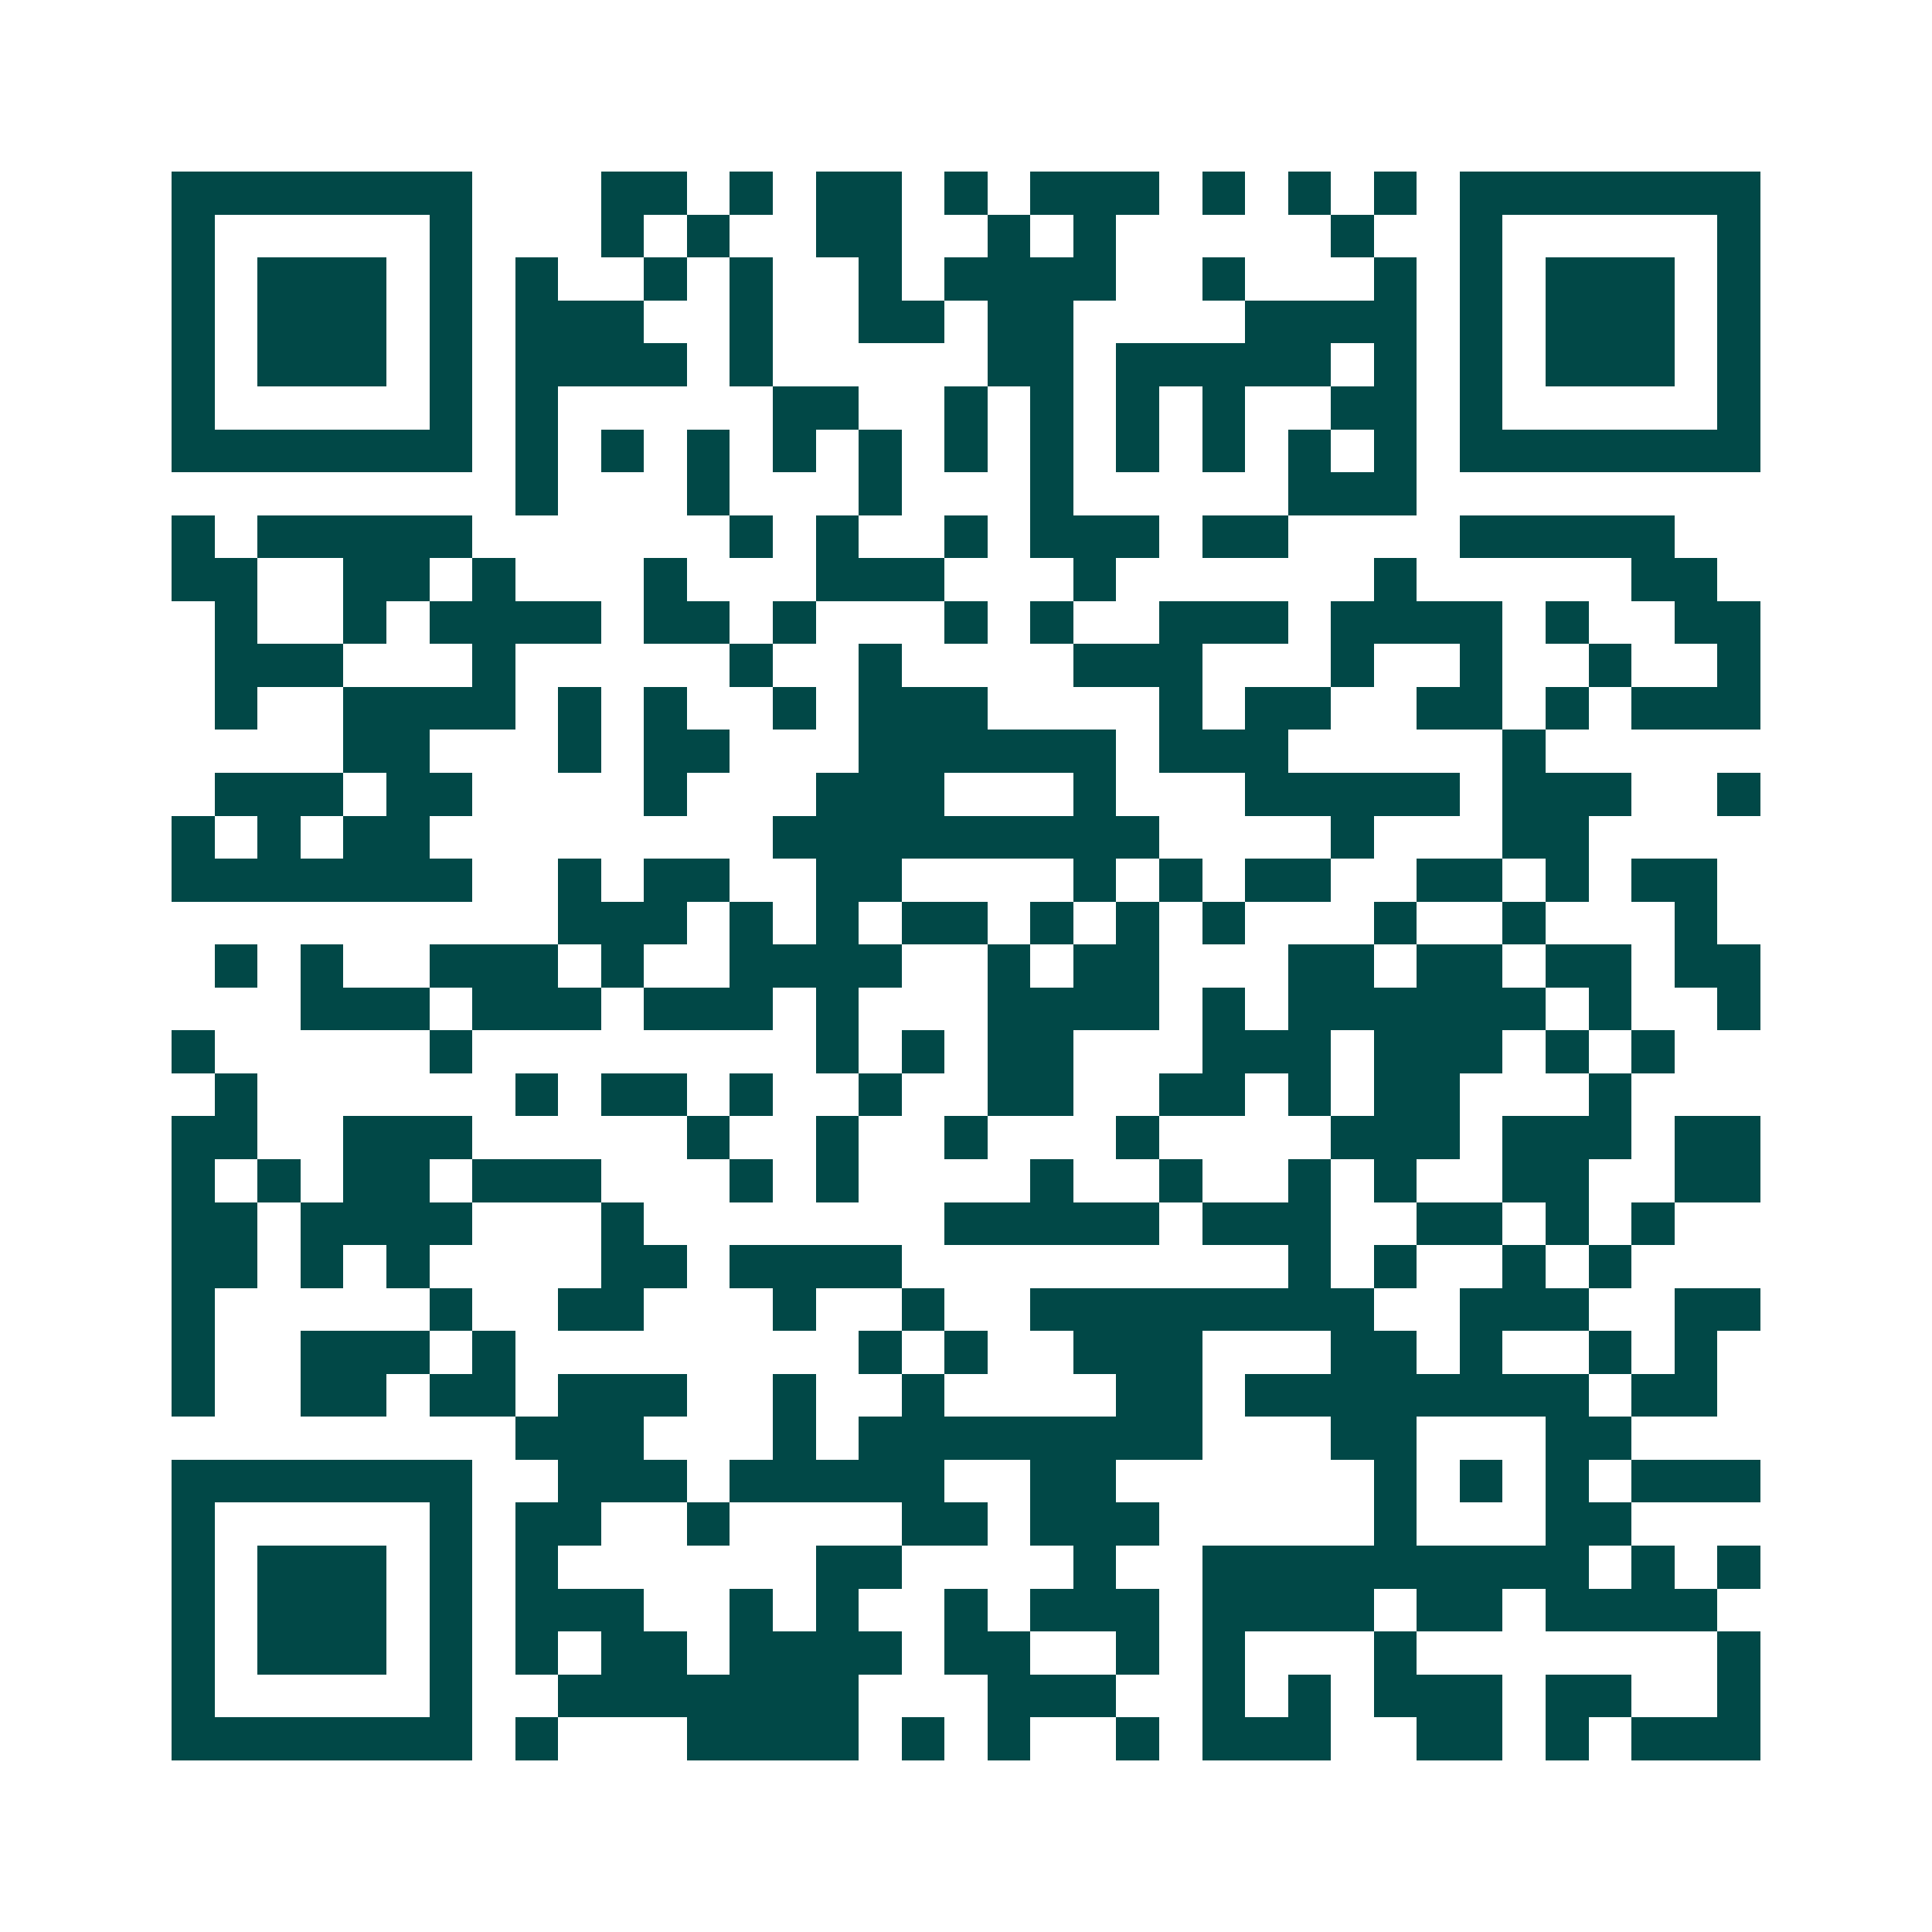 <svg xmlns="http://www.w3.org/2000/svg" width="200" height="200" viewBox="0 0 45 45" shape-rendering="crispEdges"><path fill="#ffffff" d="M0 0h45v45H0z"/><path stroke="#014847" d="M4 4.5h7m3 0h2m1 0h1m1 0h2m1 0h1m1 0h3m1 0h1m1 0h1m1 0h1m1 0h7M4 5.5h1m5 0h1m3 0h1m1 0h1m2 0h2m2 0h1m1 0h1m5 0h1m2 0h1m5 0h1M4 6.5h1m1 0h3m1 0h1m1 0h1m2 0h1m1 0h1m2 0h1m1 0h4m2 0h1m3 0h1m1 0h1m1 0h3m1 0h1M4 7.5h1m1 0h3m1 0h1m1 0h3m2 0h1m2 0h2m1 0h2m4 0h4m1 0h1m1 0h3m1 0h1M4 8.5h1m1 0h3m1 0h1m1 0h4m1 0h1m5 0h2m1 0h5m1 0h1m1 0h1m1 0h3m1 0h1M4 9.5h1m5 0h1m1 0h1m5 0h2m2 0h1m1 0h1m1 0h1m1 0h1m2 0h2m1 0h1m5 0h1M4 10.5h7m1 0h1m1 0h1m1 0h1m1 0h1m1 0h1m1 0h1m1 0h1m1 0h1m1 0h1m1 0h1m1 0h1m1 0h7M12 11.5h1m3 0h1m3 0h1m3 0h1m5 0h3M4 12.5h1m1 0h5m6 0h1m1 0h1m2 0h1m1 0h3m1 0h2m4 0h5M4 13.5h2m2 0h2m1 0h1m3 0h1m3 0h3m3 0h1m6 0h1m5 0h2M5 14.5h1m2 0h1m1 0h4m1 0h2m1 0h1m3 0h1m1 0h1m2 0h3m1 0h4m1 0h1m2 0h2M5 15.5h3m3 0h1m5 0h1m2 0h1m4 0h3m3 0h1m2 0h1m2 0h1m2 0h1M5 16.5h1m2 0h4m1 0h1m1 0h1m2 0h1m1 0h3m4 0h1m1 0h2m2 0h2m1 0h1m1 0h3M8 17.5h2m3 0h1m1 0h2m3 0h6m1 0h3m5 0h1M5 18.5h3m1 0h2m4 0h1m3 0h3m3 0h1m3 0h5m1 0h3m2 0h1M4 19.5h1m1 0h1m1 0h2m8 0h9m4 0h1m3 0h2M4 20.5h7m2 0h1m1 0h2m2 0h2m4 0h1m1 0h1m1 0h2m2 0h2m1 0h1m1 0h2M13 21.5h3m1 0h1m1 0h1m1 0h2m1 0h1m1 0h1m1 0h1m3 0h1m2 0h1m3 0h1M5 22.5h1m1 0h1m2 0h3m1 0h1m2 0h4m2 0h1m1 0h2m3 0h2m1 0h2m1 0h2m1 0h2M7 23.5h3m1 0h3m1 0h3m1 0h1m3 0h4m1 0h1m1 0h6m1 0h1m2 0h1M4 24.5h1m5 0h1m8 0h1m1 0h1m1 0h2m3 0h3m1 0h3m1 0h1m1 0h1M5 25.5h1m6 0h1m1 0h2m1 0h1m2 0h1m2 0h2m2 0h2m1 0h1m1 0h2m3 0h1M4 26.5h2m2 0h3m5 0h1m2 0h1m2 0h1m3 0h1m4 0h3m1 0h3m1 0h2M4 27.5h1m1 0h1m1 0h2m1 0h3m3 0h1m1 0h1m4 0h1m2 0h1m2 0h1m1 0h1m2 0h2m2 0h2M4 28.5h2m1 0h4m3 0h1m7 0h5m1 0h3m2 0h2m1 0h1m1 0h1M4 29.5h2m1 0h1m1 0h1m4 0h2m1 0h4m9 0h1m1 0h1m2 0h1m1 0h1M4 30.5h1m5 0h1m2 0h2m3 0h1m2 0h1m2 0h8m2 0h3m2 0h2M4 31.5h1m2 0h3m1 0h1m8 0h1m1 0h1m2 0h3m3 0h2m1 0h1m2 0h1m1 0h1M4 32.5h1m2 0h2m1 0h2m1 0h3m2 0h1m2 0h1m4 0h2m1 0h8m1 0h2M12 33.5h3m3 0h1m1 0h8m3 0h2m3 0h2M4 34.5h7m2 0h3m1 0h5m2 0h2m6 0h1m1 0h1m1 0h1m1 0h3M4 35.5h1m5 0h1m1 0h2m2 0h1m4 0h2m1 0h3m5 0h1m3 0h2M4 36.5h1m1 0h3m1 0h1m1 0h1m6 0h2m4 0h1m2 0h9m1 0h1m1 0h1M4 37.5h1m1 0h3m1 0h1m1 0h3m2 0h1m1 0h1m2 0h1m1 0h3m1 0h4m1 0h2m1 0h4M4 38.5h1m1 0h3m1 0h1m1 0h1m1 0h2m1 0h4m1 0h2m2 0h1m1 0h1m3 0h1m7 0h1M4 39.5h1m5 0h1m2 0h7m3 0h3m2 0h1m1 0h1m1 0h3m1 0h2m2 0h1M4 40.5h7m1 0h1m3 0h4m1 0h1m1 0h1m2 0h1m1 0h3m2 0h2m1 0h1m1 0h3"/></svg>

